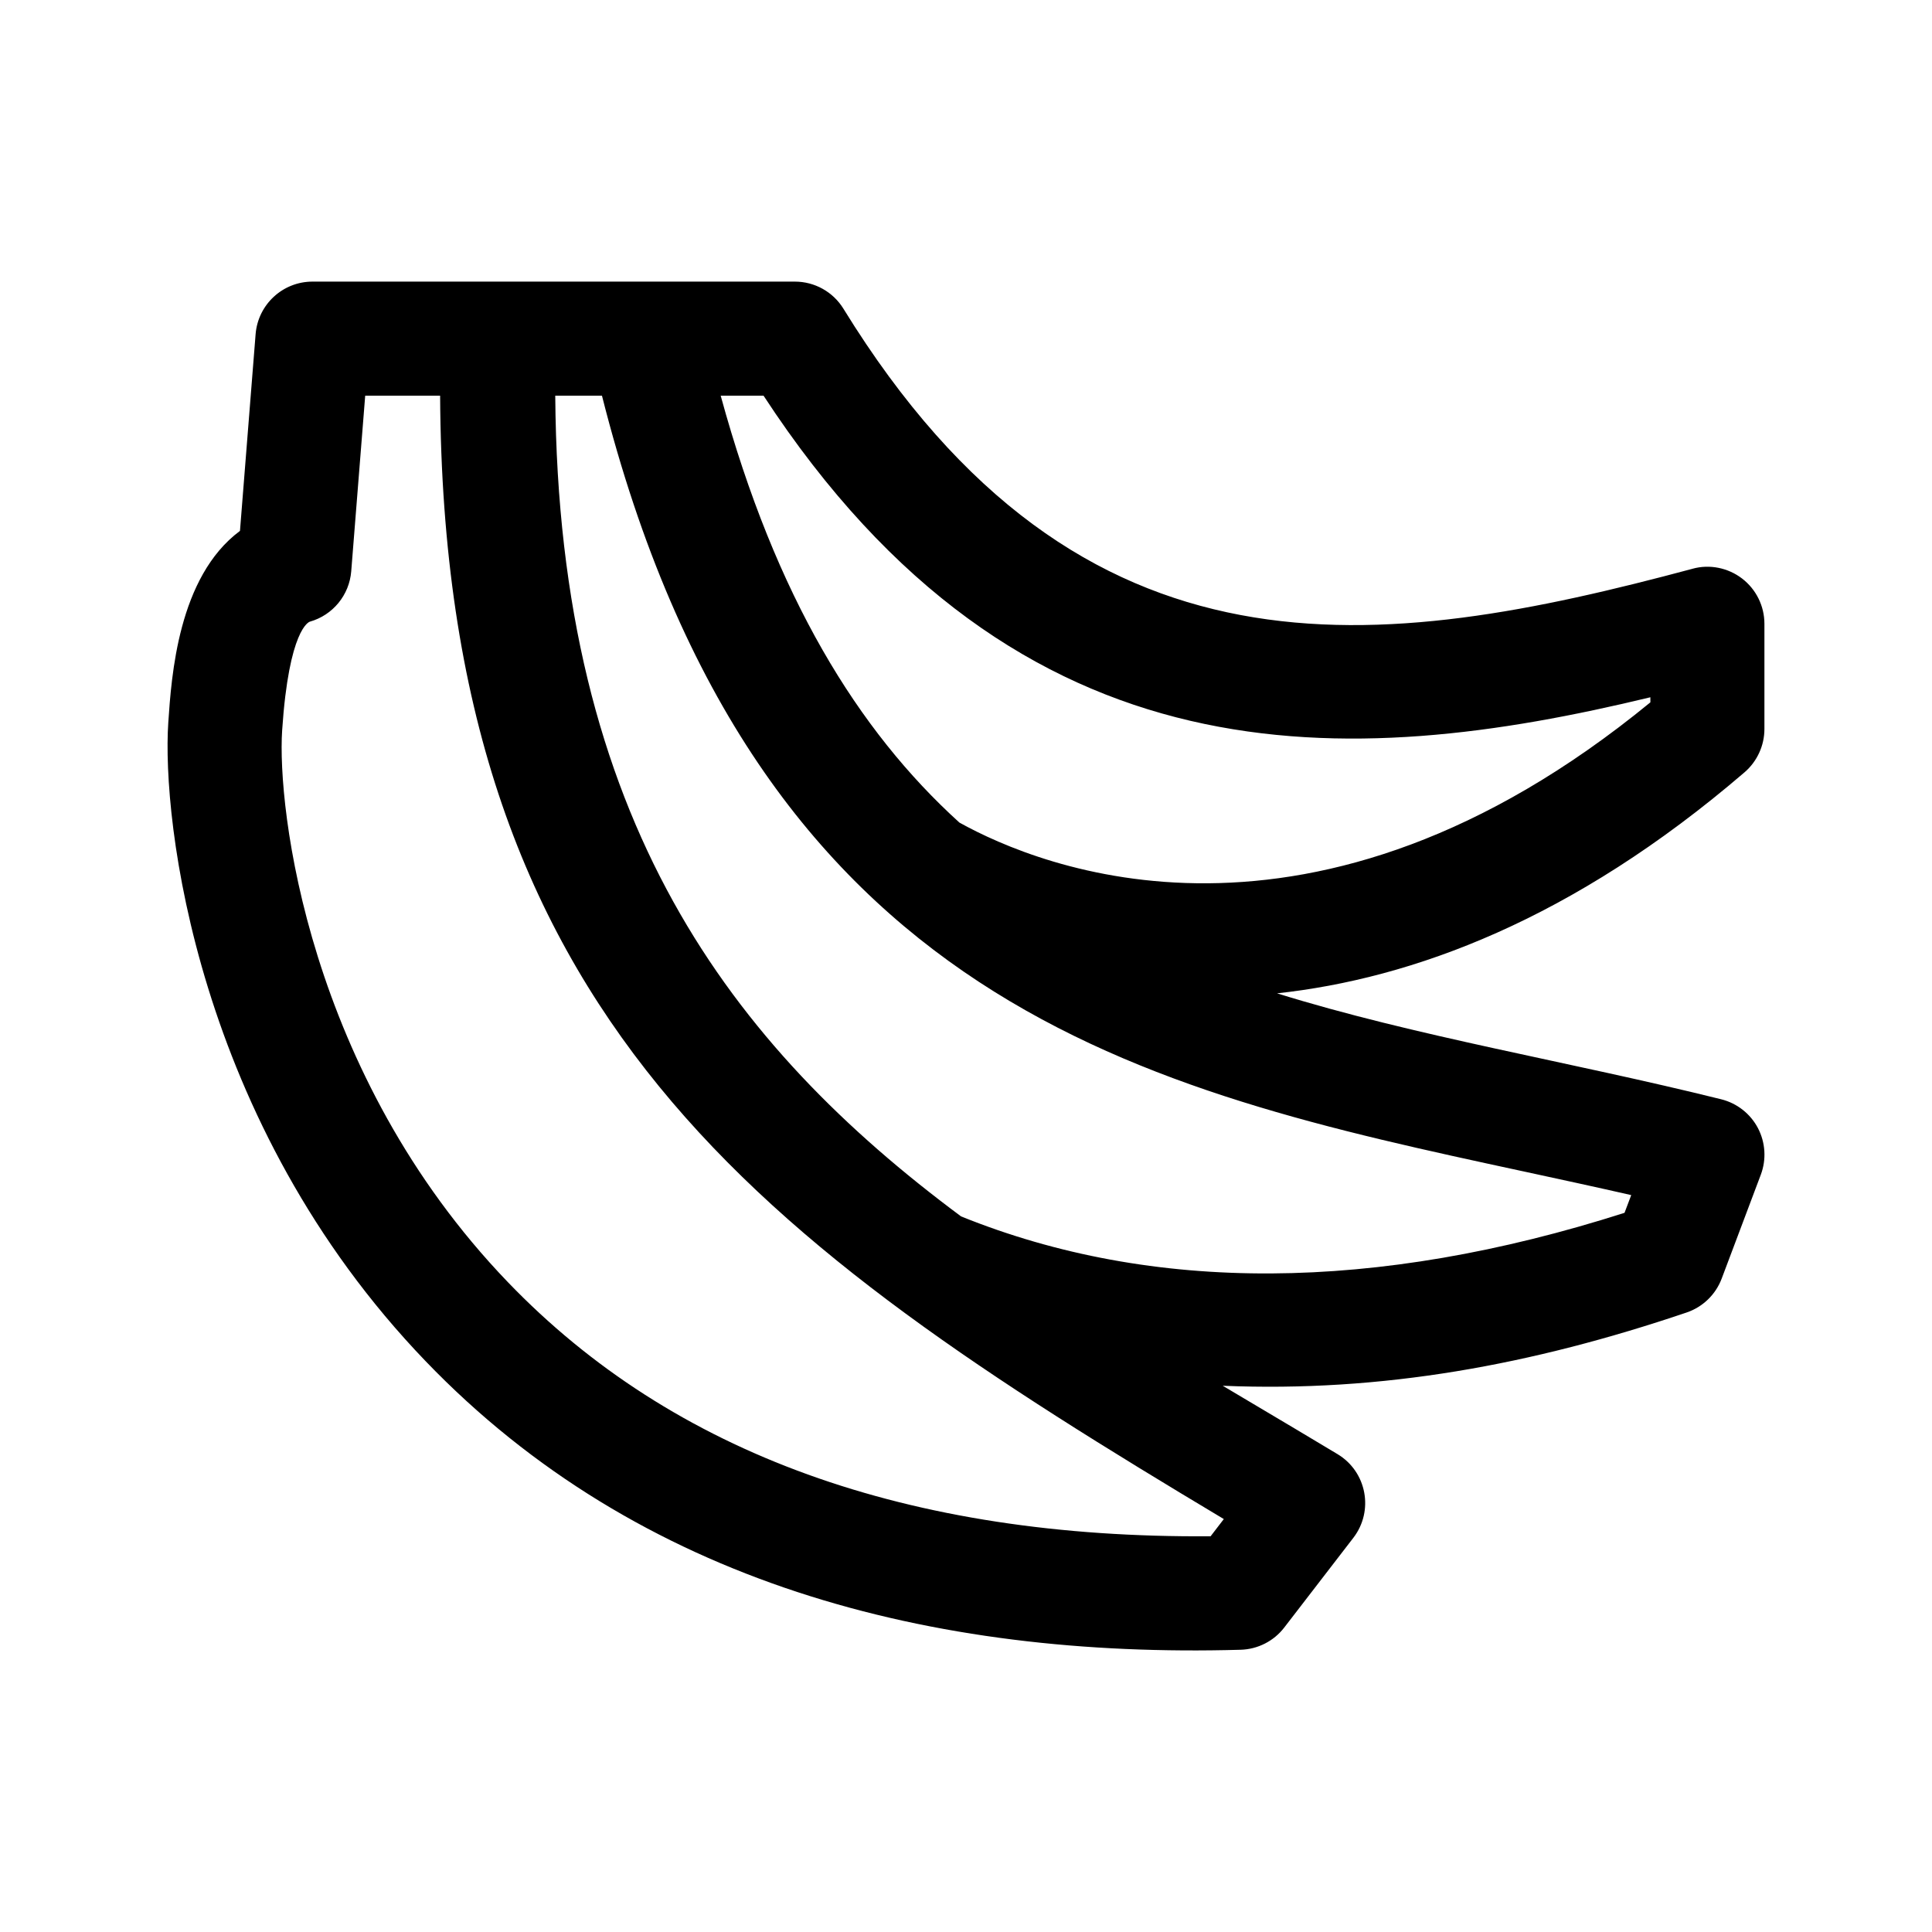 <?xml version="1.0" encoding="UTF-8"?>
<!-- Uploaded to: SVG Find, www.svgrepo.com, Generator: SVG Find Mixer Tools -->
<svg fill="#000000" width="800px" height="800px" version="1.1" viewBox="144 144 512 512" xmlns="http://www.w3.org/2000/svg">
 <path d="m592.57 294.72c-82.598 22.129-161.96 33.543-225.05-68.902-2.746-4.465-7.617-7.188-12.871-7.188h-127.84c-7.879 0-14.434 6.062-15.07 13.922l-4.144 52.141c-16.414 12.207-18.168 38.52-19 50.836-1.715 25.559 7.203 105.78 68.207 169.21 56.543 58.805 134.09 78.797 215.97 76.465 4.543-0.125 8.797-2.289 11.559-5.879l18.32-23.785c5.5-7.152 3.562-17.512-4.176-22.168-7.844-4.731-11.824-7.062-30.441-18.133 42.188 1.777 81.914-5.523 122.93-19.41 4.297-1.457 7.703-4.75 9.301-8.988l10.363-27.52c1.523-4.047 1.238-8.539-0.75-12.352-2.004-3.824-5.562-6.606-9.742-7.648-40.508-10.051-80.961-16.66-117.7-28.074 35.785-3.894 78.242-19.375 123.9-58.59 3.336-2.883 5.254-7.074 5.254-11.48v-27.867c0-4.699-2.188-9.129-5.918-11.992-3.734-2.859-8.621-3.836-13.105-2.602zm-124.25 251.85-3.496 4.555c-80.074 0.609-142.45-21.793-186.23-67.34-53.137-55.258-61.191-125.87-59.82-146.25 1.797-26.914 7.129-28.73 7.352-28.789 6.082-1.727 10.449-7.047 10.953-13.352l3.703-46.539h19.852c0.902 164.72 84.461 224.02 207.69 297.71zm79.262-92.172c9.523 2.062 19.098 4.125 28.707 6.316l-1.773 4.695c-66 21.105-125.14 21.422-175.82 0.953-60.871-45.242-106.75-104.86-107.55-217.5h12.379c40.859 161.71 144.12 183.99 244.06 205.54zm33.785-124.27c-89.703 73.57-161.87 43.684-183.12 31.859-26.934-24.434-48.688-59.824-63.258-113.13h11.355c67.922 103.91 155.27 99.199 235.02 79.926z"/>
</svg>
